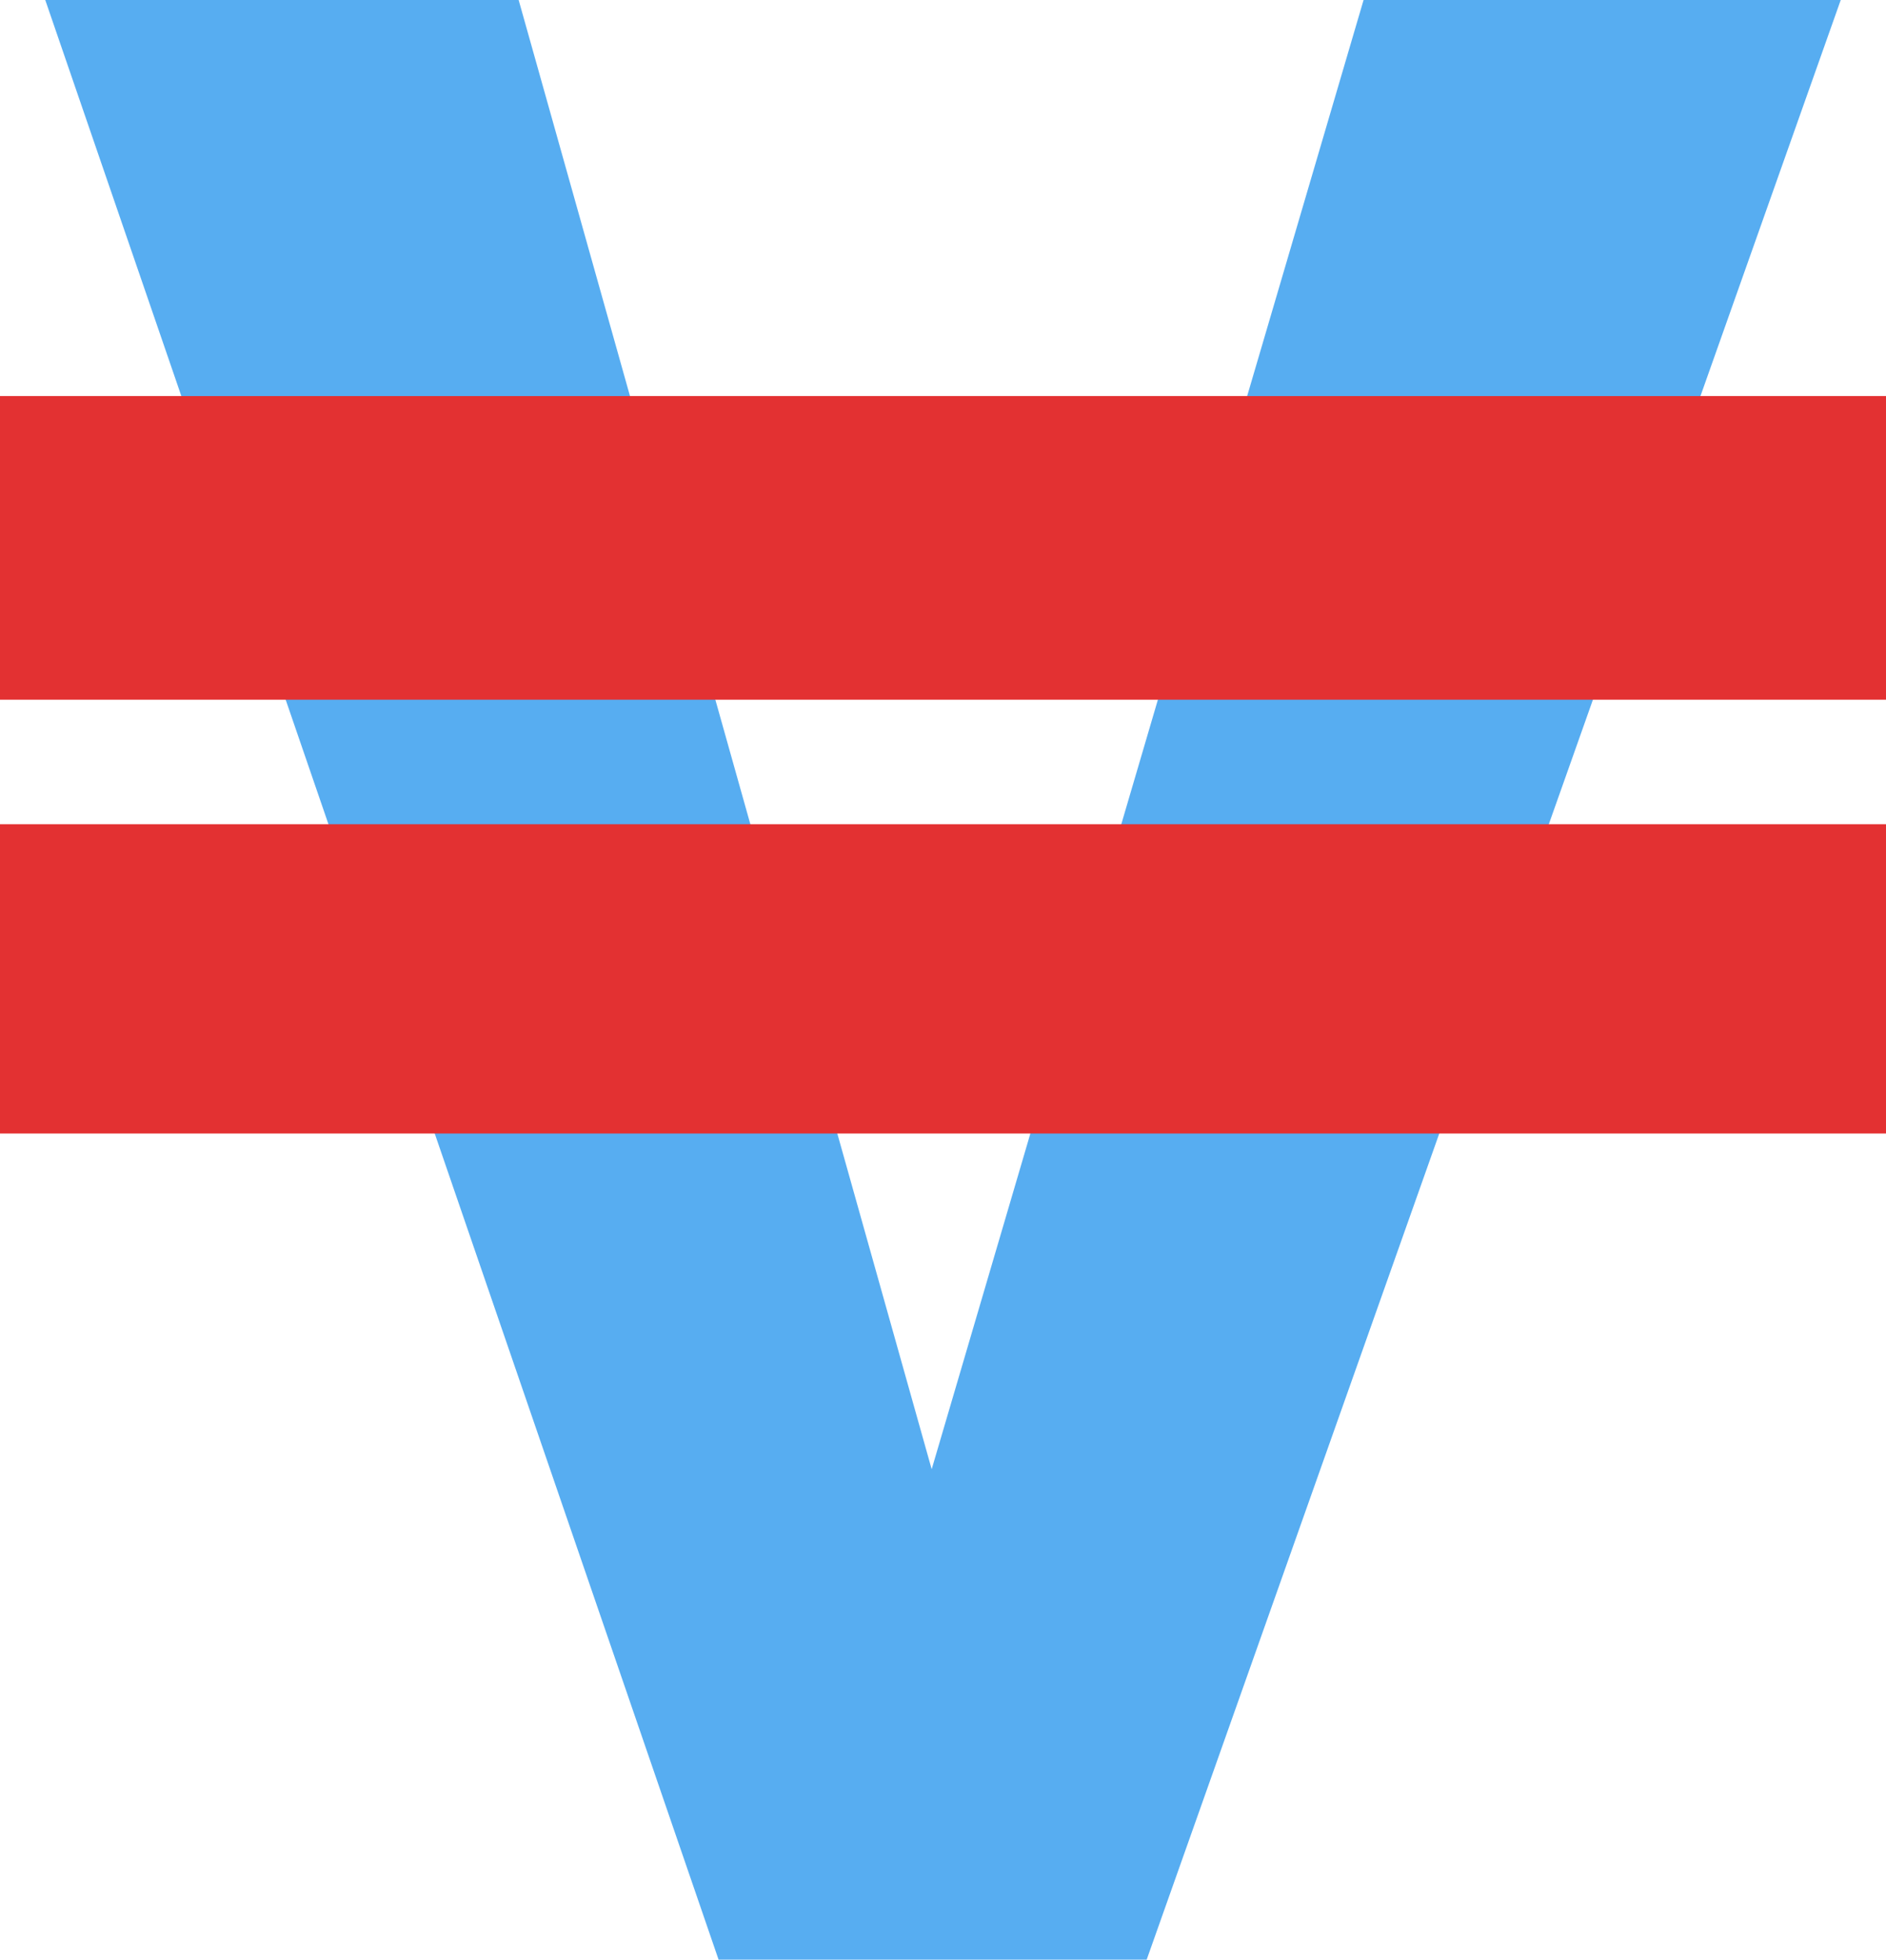 <?xml version="1.0" encoding="utf-8"?>
<!-- Generator: Adobe Illustrator 25.0.0, SVG Export Plug-In . SVG Version: 6.00 Build 0)  -->
<svg version="1.1" id="Layer_1" xmlns="http://www.w3.org/2000/svg" xmlns:xlink="http://www.w3.org/1999/xlink" x="0px" y="0px"
	 viewBox="0 0 100 103.9" style="enable-background:new 0 0 100 103.9;" xml:space="preserve">
<style type="text/css">
	.st0{fill:#57ADF1;}
	.st1{fill:#E33132;}
</style>
<g>
	<path class="st0" d="M39.9,43.7l-1.9-6.5 M44.1,60.2 M49.4,77.9L27.5,0H2.4l35.7,103.9h22.7L97.6,0H72.3L49.4,77.9z"/>
	<rect y="43.7" class="st1" width="100" height="16.4"/>
	<rect y="21" class="st1" width="100" height="16.1"/>
</g>
</svg>

